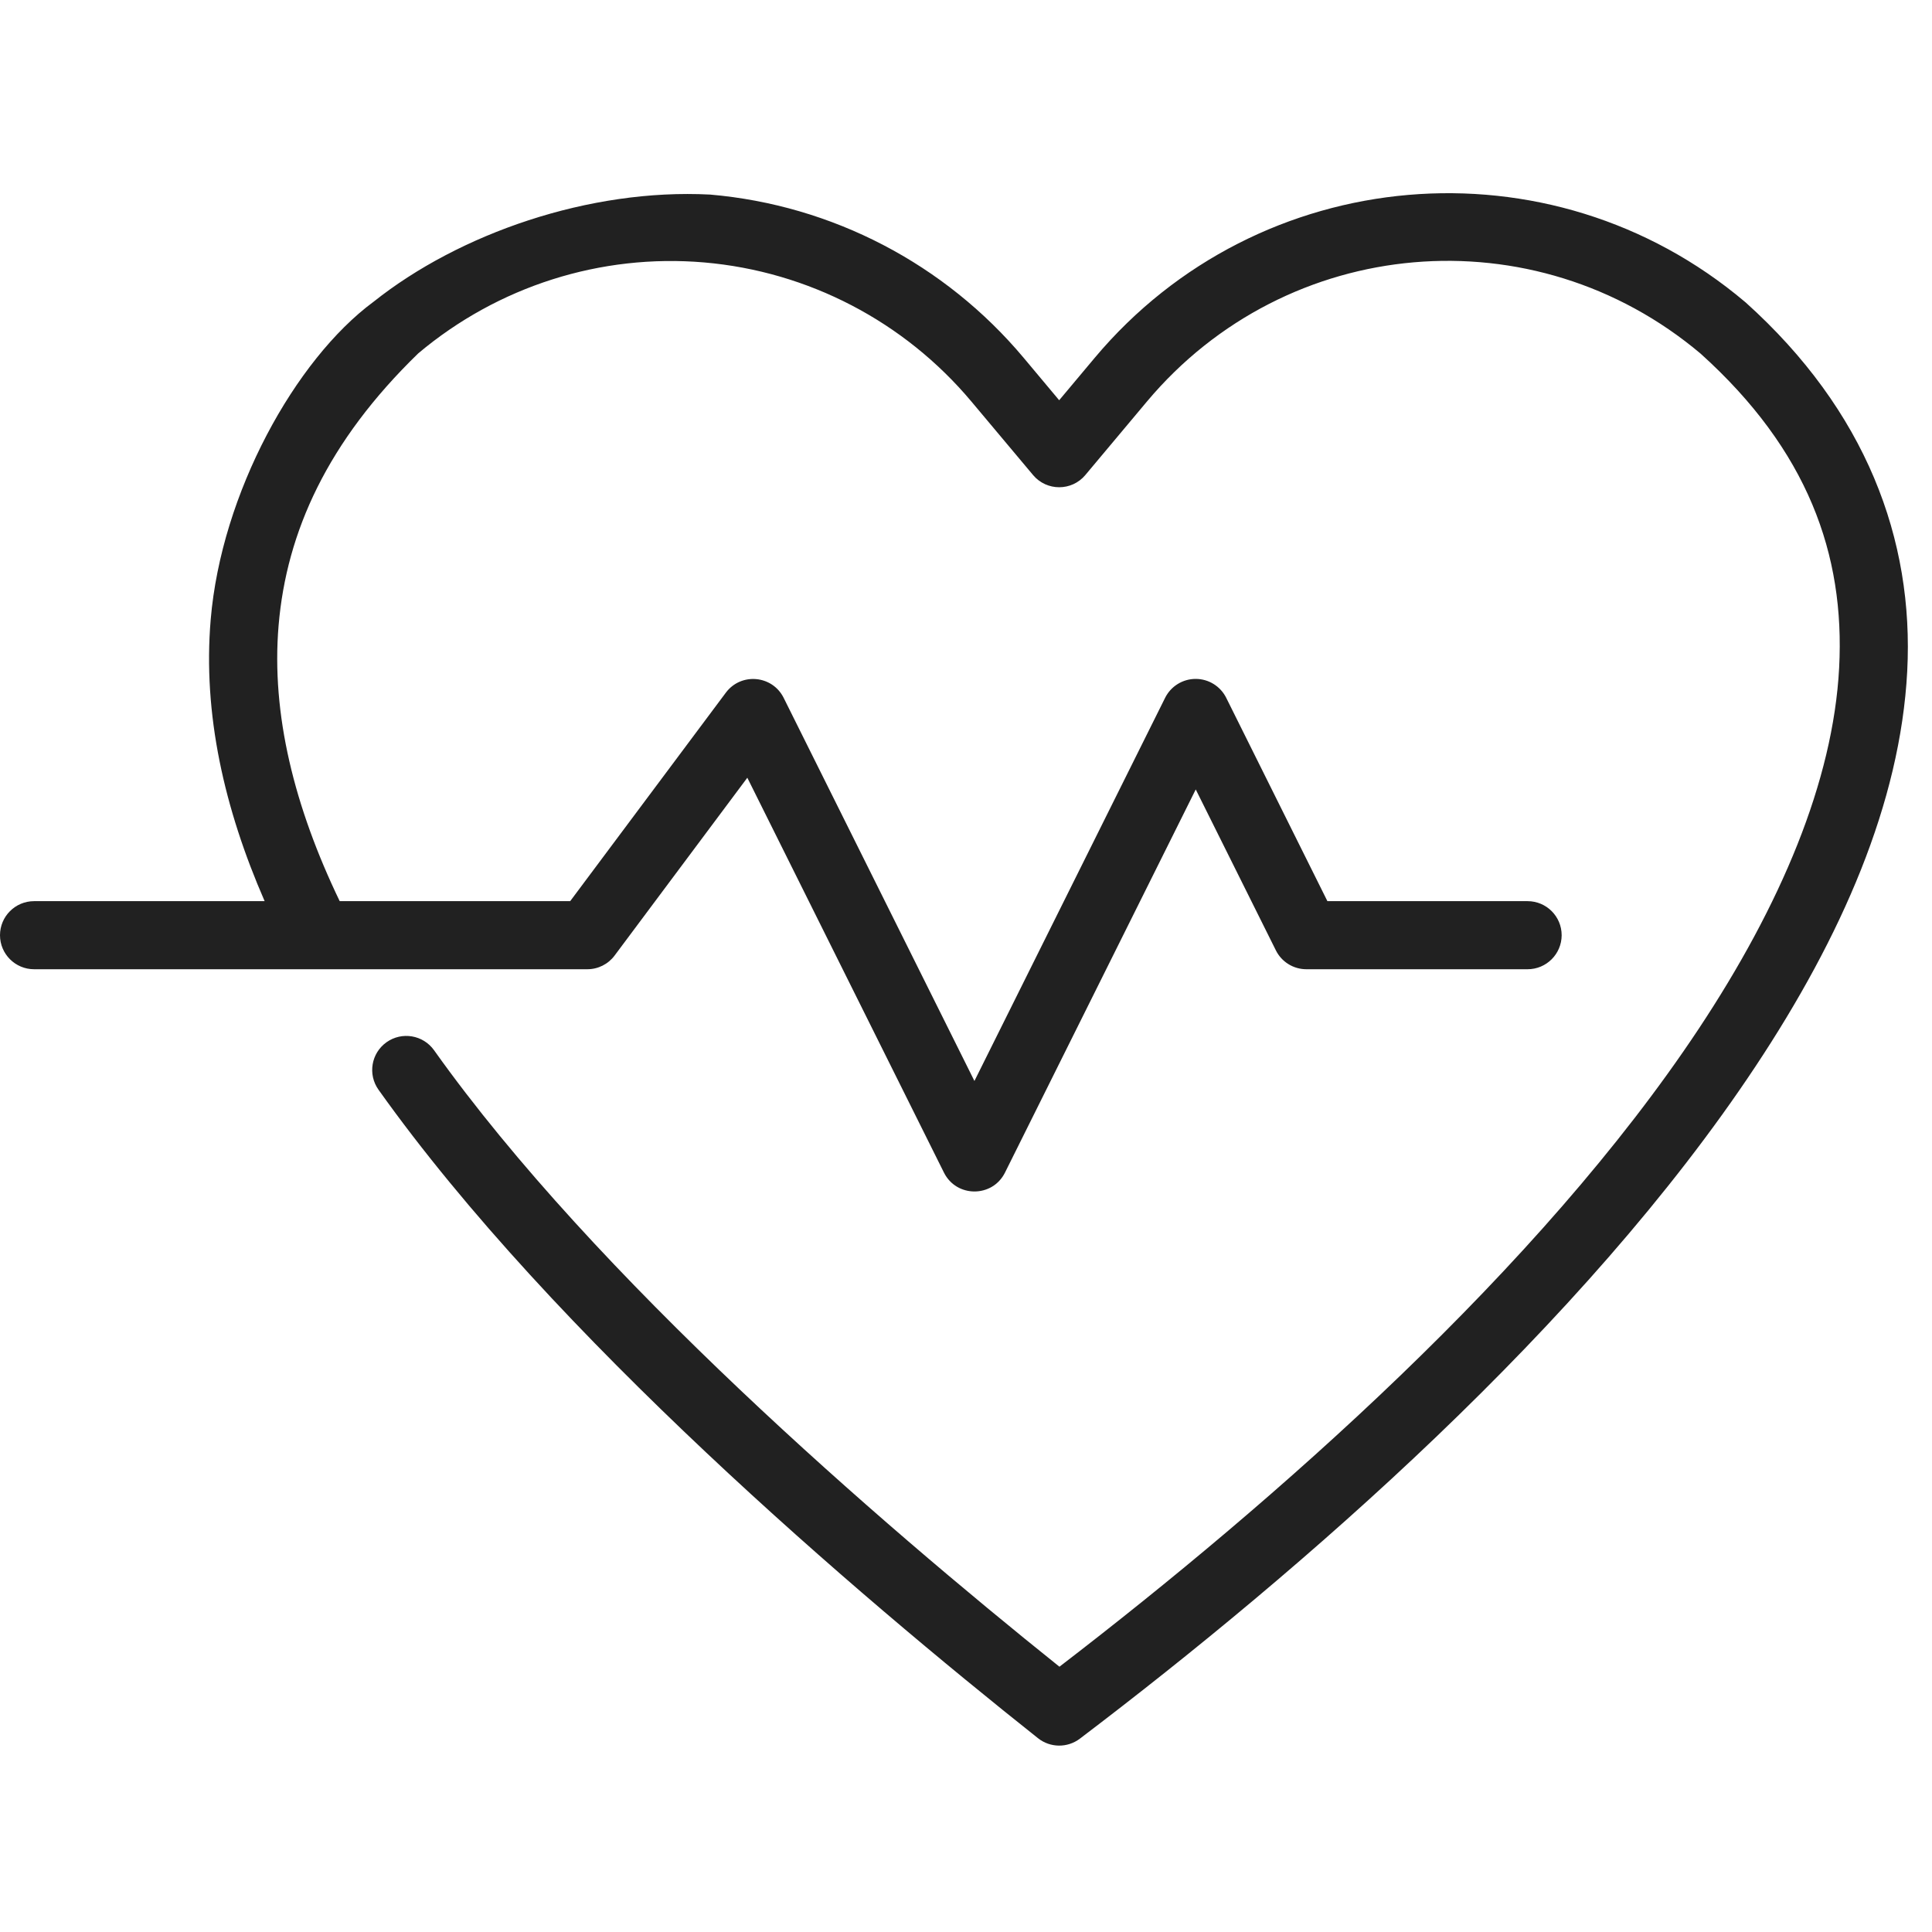 <svg width="80" height="80" xmlns="http://www.w3.org/2000/svg" xmlns:xlink="http://www.w3.org/1999/xlink" xml:space="preserve" overflow="hidden"><defs><clipPath id="clip0"><rect x="0" y="0" width="80" height="80"/></clipPath></defs><g clip-path="url(#clip0)"><path d="M15.46 12.501C12.229 14.89 9.163 20.422 8.724 25.66 8.395 29.558 9.285 33.479 10.958 37.315L1.411 37.315C0.632 37.315 0 37.947 0 38.726 0.001 39.504 0.633 40.134 1.411 40.134L24.316 40.134C24.762 40.135 25.181 39.926 25.448 39.569L30.945 32.204 39.087 48.555C39.607 49.597 41.095 49.597 41.614 48.555L49.513 32.689 52.831 39.352C53.069 39.831 53.557 40.133 54.092 40.134L63.254 40.134C64.032 40.134 64.663 39.504 64.665 38.726 64.665 37.947 64.033 37.315 63.254 37.315L54.965 37.315 50.775 28.895C50.536 28.416 50.048 28.113 49.513 28.112 48.976 28.111 48.485 28.414 48.245 28.895L40.349 44.761 32.449 28.895C31.98 27.957 30.687 27.84 30.057 28.68L23.61 37.315 14.066 37.315C12.188 33.412 11.227 29.569 11.536 25.9 11.863 22.021 13.565 18.274 17.32 14.631 20.619 11.855 24.872 10.499 29.16 10.867 33.461 11.238 37.442 13.309 40.225 16.628L42.779 19.673C43.343 20.343 44.376 20.343 44.939 19.673L47.491 16.628C53.294 9.709 63.53 8.829 70.424 14.648 74.848 18.636 76.402 22.951 76.155 27.65 75.908 32.358 73.728 37.487 70.342 42.598 63.769 52.515 52.798 62.163 43.869 69.015 36.4 63.032 24.656 52.883 17.974 43.489 17.522 42.854 16.642 42.705 16.006 43.156 15.37 43.607 15.221 44.488 15.673 45.123 22.933 55.329 35.486 66.023 42.981 71.975 43.485 72.376 44.197 72.385 44.712 71.997 53.913 65.016 65.581 54.886 72.692 44.157 76.248 38.792 78.688 33.252 78.974 27.796 79.26 22.339 77.261 16.998 72.287 12.526 72.276 12.517 72.267 12.509 72.257 12.501 64.198 5.687 52.114 6.728 45.329 14.818L43.858 16.573 42.389 14.818C39.127 10.927 34.456 8.492 29.406 8.057 24.406 7.797 19.013 9.669 15.461 12.501L15.46 12.501Z" fill="#212121" fill-rule="evenodd"/></g></svg>